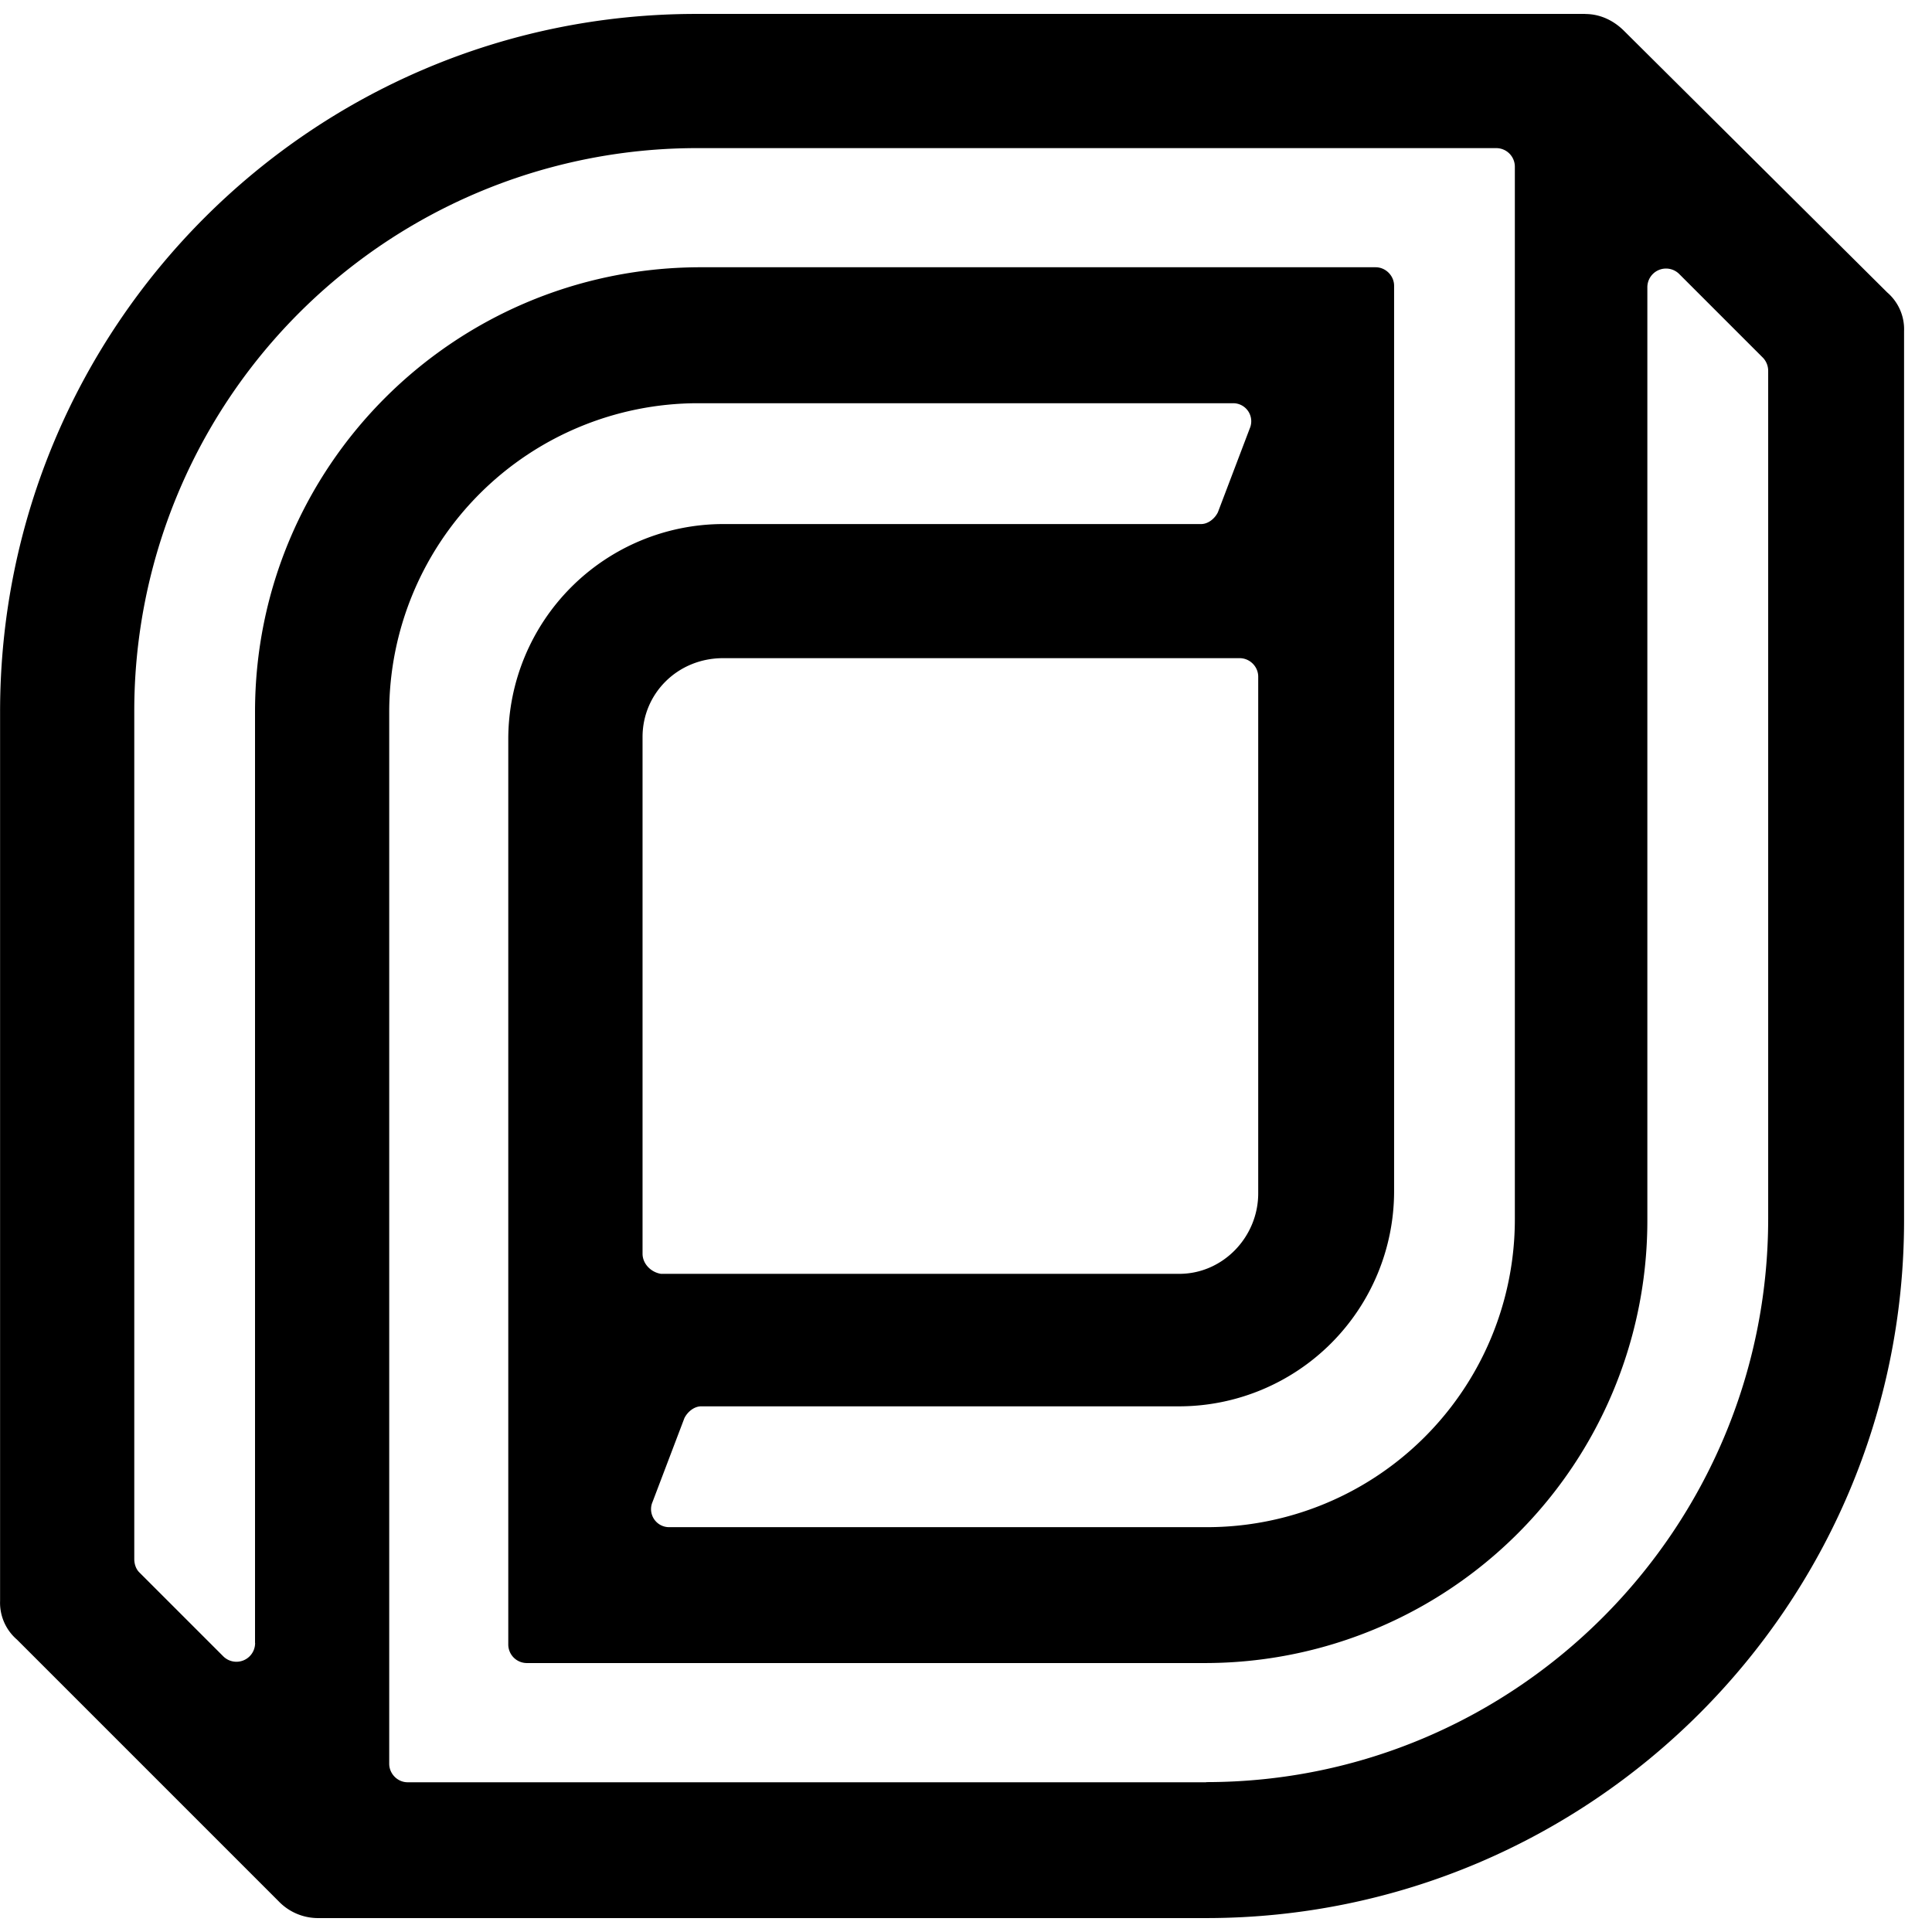 <svg title="jobber" width="24" height="24" xmlns="http://www.w3.org/2000/svg" xmlns:xlink="http://www.w3.org/1999/xlink" aria-hidden="true" preserveAspectRatio="xMidYMid meet" viewBox="0 0 24 24"><path fill="currentColor" fill-rule="evenodd" clip-rule="evenodd" d="M19.693.174c.188 0 .354.083.48.208l3.271 3.251a.603.603 0 0 1 .209.48v11.044c0 4.793-3.897 8.67-8.67 8.67H3.94a.679.679 0 0 1-.48-.21l-3.25-3.25a.604.604 0 0 1-.209-.48V8.844C0 4.05 3.876.173 8.648.173h11.045ZM3.168 20.409V8.843c0-3.043 2.459-5.502 5.501-5.523h8.42c.124 0 .229.105.229.23v11.253a2.673 2.673 0 0 1-2.668 2.667H8.71c-.083 0-.166.063-.208.146l-.396 1.042a.224.224 0 0 0 .209.313h6.668a3.824 3.824 0 0 0 3.835-3.835V2.07a.231.231 0 0 0-.23-.23H8.67a6.99 6.99 0 0 0-7.002 7.003v10.524c0 .062.021.125.063.166l1.042 1.042a.232.232 0 0 0 .396-.166Zm4.814-4.835V9.155c0-.541.437-.979 1-.979H15.4c.125 0 .23.104.23.23v6.418c0 .542-.438 1-.98 1H8.21c-.124-.02-.228-.125-.228-.25Zm7.001 6.564c3.855 0 6.982-3.147 6.982-7.002V4.612a.237.237 0 0 0-.063-.166L20.86 3.404a.232.232 0 0 0-.396.167v11.586a5.496 5.496 0 0 1-5.501 5.502h-8.42a.231.231 0 0 1-.229-.23V9.177A2.673 2.673 0 0 1 8.982 6.51h5.939c.083 0 .167-.063.208-.146l.396-1.042a.224.224 0 0 0-.208-.313H8.669a3.838 3.838 0 0 0-3.834 3.835v13.066c0 .125.104.23.229.23h9.92Zm126.036-7.752a.55.55 0 0 1 .146-.688 5.52 5.52 0 0 0 1.501-1.75c.437-.813.666-1.813.666-2.98 0-.771-.125-1.5-.354-2.21a4.25 4.25 0 0 0-1.167-1.791c-.542-.5-1.271-.917-2.167-1.209-.896-.292-2.001-.438-3.334-.438h-6.857a.552.552 0 0 0-.541.542v16.172c0 .291.25.541.541.541h4.085c.292 0 .542-.25.542-.541v-4.44c0-.291.25-.541.542-.541h1.062c.209 0 .396.125.48.292l2.459 4.939a.508.508 0 0 0 .479.291h4.355a.54.54 0 0 0 .48-.792l-2.918-5.397Zm-5.147-3.313c.834 0 1.396-.146 1.751-.459.354-.312.52-.77.52-1.375s-.166-1.063-.52-1.376c-.355-.312-.938-.458-1.751-.458h-1.292a.552.552 0 0 0-.542.542v2.584c0 .292.25.542.542.542h1.292Zm-12.295 5.293h-6.794a.552.552 0 0 1-.542-.542v-1.292c0-.292.25-.542.542-.542h5.877c.292 0 .542-.25.542-.542v-3.146a.552.552 0 0 0-.542-.542h-5.877a.552.552 0 0 1-.542-.542V8.113c0-.291.25-.541.542-.541h6.377c.292 0 .542-.25.542-.542V3.883a.552.552 0 0 0-.542-.542h-11.753a.552.552 0 0 0-.542.542v16.171c0 .292.25.542.542.542h11.878a.544.544 0 0 0 .542-.5l.312-3.147c.021-.312-.25-.583-.562-.583Zm-19.381-5.398a.536.536 0 0 0 .042.876c1.25.812 1.876 2.042 1.876 3.667 0 .688-.105 1.334-.334 1.938-.208.626-.604 1.167-1.125 1.626-.542.458-1.23.834-2.084 1.104-.855.271-1.917.417-3.168.417H92.11a.552.552 0 0 1-.541-.542V3.884c0-.293.25-.543.541-.543h7.503c1.167 0 2.125.125 2.896.355.771.229 1.396.562 1.855.958.458.417.792.875.979 1.417.188.542.292 1.105.292 1.709 0 .771-.166 1.48-.5 2.105a3.816 3.816 0 0 1-.938 1.083Zm-7.627-3.146c0-.292.25-.542.542-.542h1.605c.666 0 1.146.104 1.375.333.25.23.354.542.354.959 0 .417-.125.75-.354.959-.25.229-.709.333-1.375.333H97.11a.552.552 0 0 1-.542-.542v-1.5Zm2.272 8.835c.812 0 1.375-.145 1.667-.416.291-.271.437-.667.437-1.146 0-.521-.146-.917-.437-1.188-.292-.271-.855-.417-1.667-.417h-1.73a.552.552 0 0 0-.542.542v2.084c0 .291.25.541.542.541h1.73Zm-13.88-4.813a.537.537 0 0 1-.041-.876 3.82 3.82 0 0 0 .938-1.083c.333-.625.5-1.334.5-2.105 0-.604-.104-1.167-.292-1.709-.187-.542-.52-1-.98-1.417-.458-.396-1.083-.73-1.854-.958-.771-.23-1.73-.355-2.897-.355h-7.523a.552.552 0 0 0-.541.542v16.171c0 .292.25.542.541.542h7.294c1.25 0 2.313-.146 3.168-.417.854-.27 1.542-.646 2.084-1.104.52-.459.916-1 1.125-1.626.23-.604.333-1.25.333-1.938.021-1.625-.604-2.855-1.854-3.667ZM77.836 7.28a.552.552 0 0 0-.542.542v1.5c0 .292.25.542.542.542h1.604c.667 0 1.126-.104 1.376-.333.229-.209.354-.542.354-.96 0-.416-.104-.728-.354-.958-.23-.229-.709-.333-1.376-.333h-1.604Zm3.396 8.96c-.291.272-.854.418-1.667.418h-1.73a.552.552 0 0 1-.541-.542v-2.084c0-.292.25-.542.542-.542h1.73c.812 0 1.375.146 1.666.417.292.27.438.667.438 1.188 0 .479-.146.875-.438 1.146ZM62.54 3.53c1.083.396 1.98 1 2.709 1.771.73.771 1.271 1.709 1.646 2.793.375 1.104.563 2.354.563 3.75 0 1.418-.188 2.668-.563 3.814-.375 1.146-.938 2.105-1.667 2.897a7.255 7.255 0 0 1-2.751 1.834c-1.104.437-2.355.646-3.793.646-1.396 0-2.646-.209-3.71-.625a6.97 6.97 0 0 1-2.708-1.772c-.73-.77-1.271-1.73-1.647-2.834-.375-1.104-.562-2.376-.562-3.772s.188-2.646.563-3.772c.375-1.125.916-2.084 1.667-2.875a7.099 7.099 0 0 1 2.75-1.834c1.084-.438 2.355-.646 3.793-.646 1.396 0 2.647.208 3.71.625Zm-3.793 12.795c-2.022 0-3.022-1.459-3.022-4.355 0-2.897 1-4.356 3.022-4.356 2.021 0 3.021 1.46 3.021 4.356s-1 4.355-3.021 4.355ZM40.407 3.341h4.397c.292 0 .542.23.521.542v10.003c0 2.355-.646 4.126-1.938 5.335-1.292 1.188-3.084 1.792-5.355 1.792-2.397 0-4.21-.604-5.44-1.855-1.104-1.125-1.75-2.73-1.896-4.793a.548.548 0 0 1 .542-.583h4.397c.271 0 .5.208.542.479.062.584.23 1.042.459 1.396.291.438.77.667 1.416.667.646 0 1.105-.187 1.397-.583.27-.396.416-.938.416-1.605V3.883c0-.292.25-.542.542-.542Z"></path></svg>